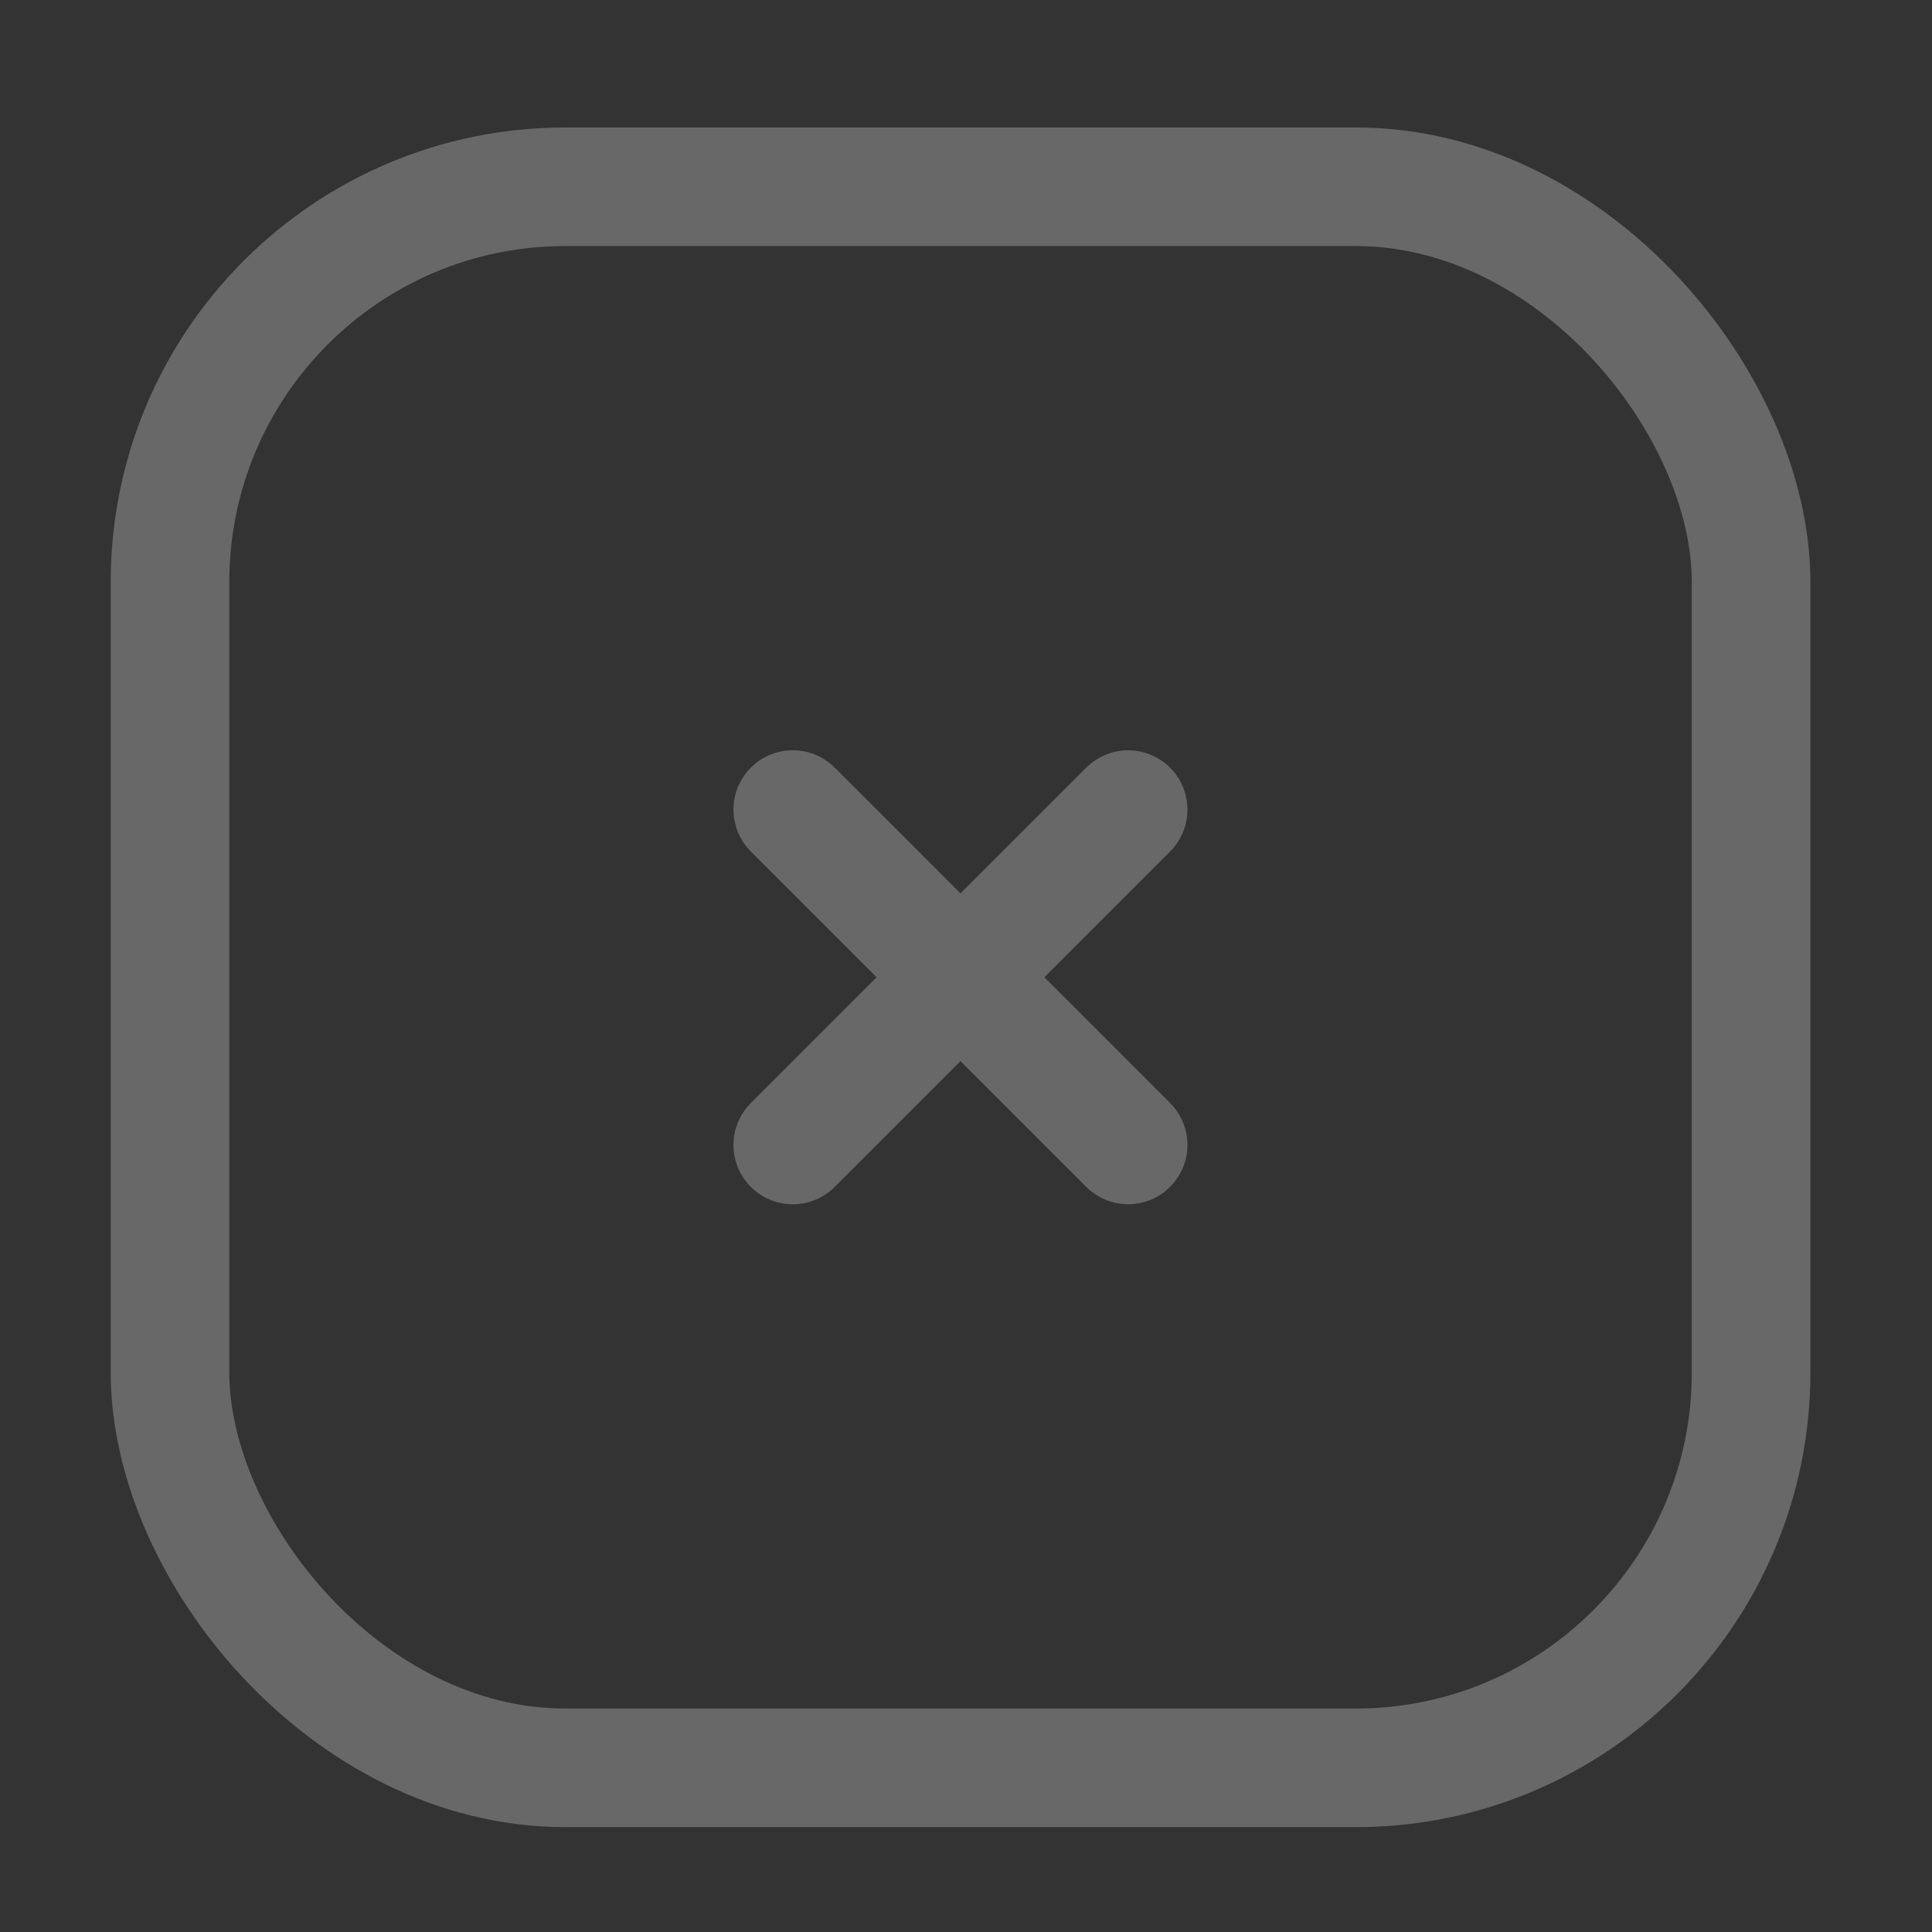 <?xml version="1.0" encoding="UTF-8"?> <svg xmlns="http://www.w3.org/2000/svg" width="39" height="39" viewBox="0 0 39 39" fill="none"><rect x="0" y="0" width="39" height="39" fill="#333333" stroke="none"/><g opacity="0.26"><rect x="3.432" y="3.77" width="31.916" height="31.916" rx="7.979" stroke="white" stroke-width="2.394"></rect><path d="M16.003 23.113L22.773 16.343" stroke="white" stroke-width="2.394" stroke-linecap="round" stroke-linejoin="round"></path><path d="M16.003 16.342L22.773 23.112" stroke="white" stroke-width="2.394" stroke-linecap="round" stroke-linejoin="round"></path></g></svg> 